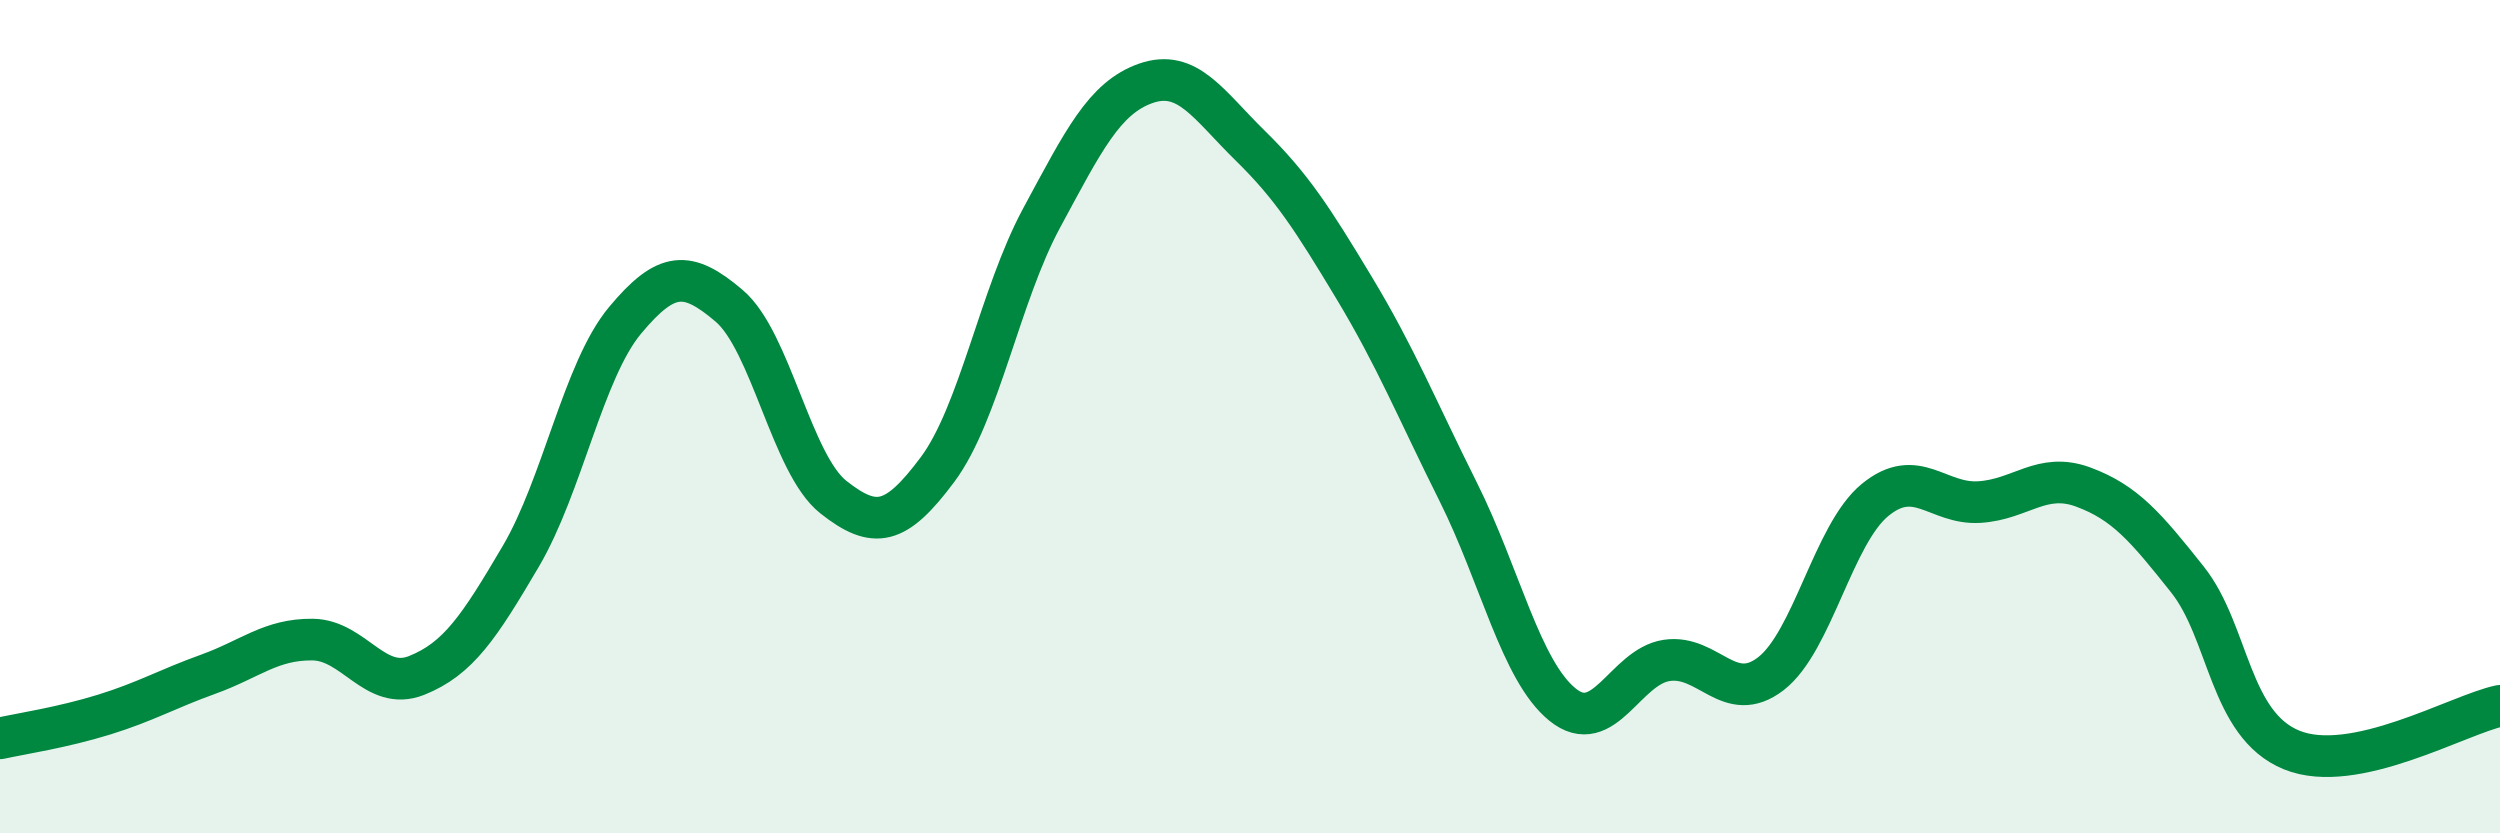 
    <svg width="60" height="20" viewBox="0 0 60 20" xmlns="http://www.w3.org/2000/svg">
      <path
        d="M 0,17.72 C 0.5,17.61 1.5,17.46 2.5,17.15 C 3.5,16.84 4,16.54 5,16.18 C 6,15.82 6.5,15.34 7.5,15.35 C 8.5,15.36 9,16.61 10,16.21 C 11,15.81 11.5,15.05 12.5,13.35 C 13.5,11.65 14,8.89 15,7.69 C 16,6.49 16.5,6.49 17.5,7.34 C 18.5,8.19 19,11.14 20,11.93 C 21,12.72 21.5,12.61 22.5,11.27 C 23.5,9.93 24,7.08 25,5.23 C 26,3.38 26.5,2.35 27.5,2 C 28.5,1.65 29,2.51 30,3.49 C 31,4.47 31.5,5.25 32.5,6.91 C 33.5,8.57 34,9.81 35,11.81 C 36,13.81 36.5,16.1 37.5,16.91 C 38.5,17.72 39,16 40,15.85 C 41,15.7 41.5,16.94 42.5,16.17 C 43.5,15.4 44,12.82 45,12 C 46,11.18 46.5,12.11 47.5,12.05 C 48.5,11.99 49,11.32 50,11.69 C 51,12.06 51.5,12.65 52.5,13.91 C 53.5,15.17 53.5,17.39 55,18 C 56.5,18.61 59,17.15 60,16.94L60 20L0 20Z"
        fill="#008740"
        opacity="0.1"
        stroke-linecap="round"
        stroke-linejoin="round"
      />
      <path
        d="M 0,17.72 C 0.5,17.61 1.5,17.46 2.5,17.15 C 3.5,16.84 4,16.54 5,16.18 C 6,15.82 6.5,15.34 7.5,15.35 C 8.5,15.36 9,16.61 10,16.21 C 11,15.81 11.5,15.05 12.5,13.35 C 13.5,11.65 14,8.89 15,7.69 C 16,6.49 16.5,6.49 17.5,7.34 C 18.5,8.19 19,11.14 20,11.93 C 21,12.72 21.5,12.61 22.5,11.27 C 23.5,9.93 24,7.08 25,5.23 C 26,3.38 26.5,2.35 27.5,2 C 28.5,1.65 29,2.51 30,3.49 C 31,4.47 31.5,5.25 32.5,6.91 C 33.5,8.57 34,9.81 35,11.81 C 36,13.81 36.5,16.1 37.5,16.91 C 38.5,17.72 39,16 40,15.85 C 41,15.7 41.5,16.94 42.5,16.17 C 43.5,15.4 44,12.82 45,12 C 46,11.18 46.5,12.11 47.5,12.05 C 48.5,11.99 49,11.32 50,11.69 C 51,12.06 51.5,12.65 52.5,13.91 C 53.5,15.17 53.5,17.39 55,18 C 56.5,18.61 59,17.15 60,16.94"
        stroke="#008740"
        stroke-width="1"
        fill="none"
        stroke-linecap="round"
        stroke-linejoin="round"
      />
    </svg>
  